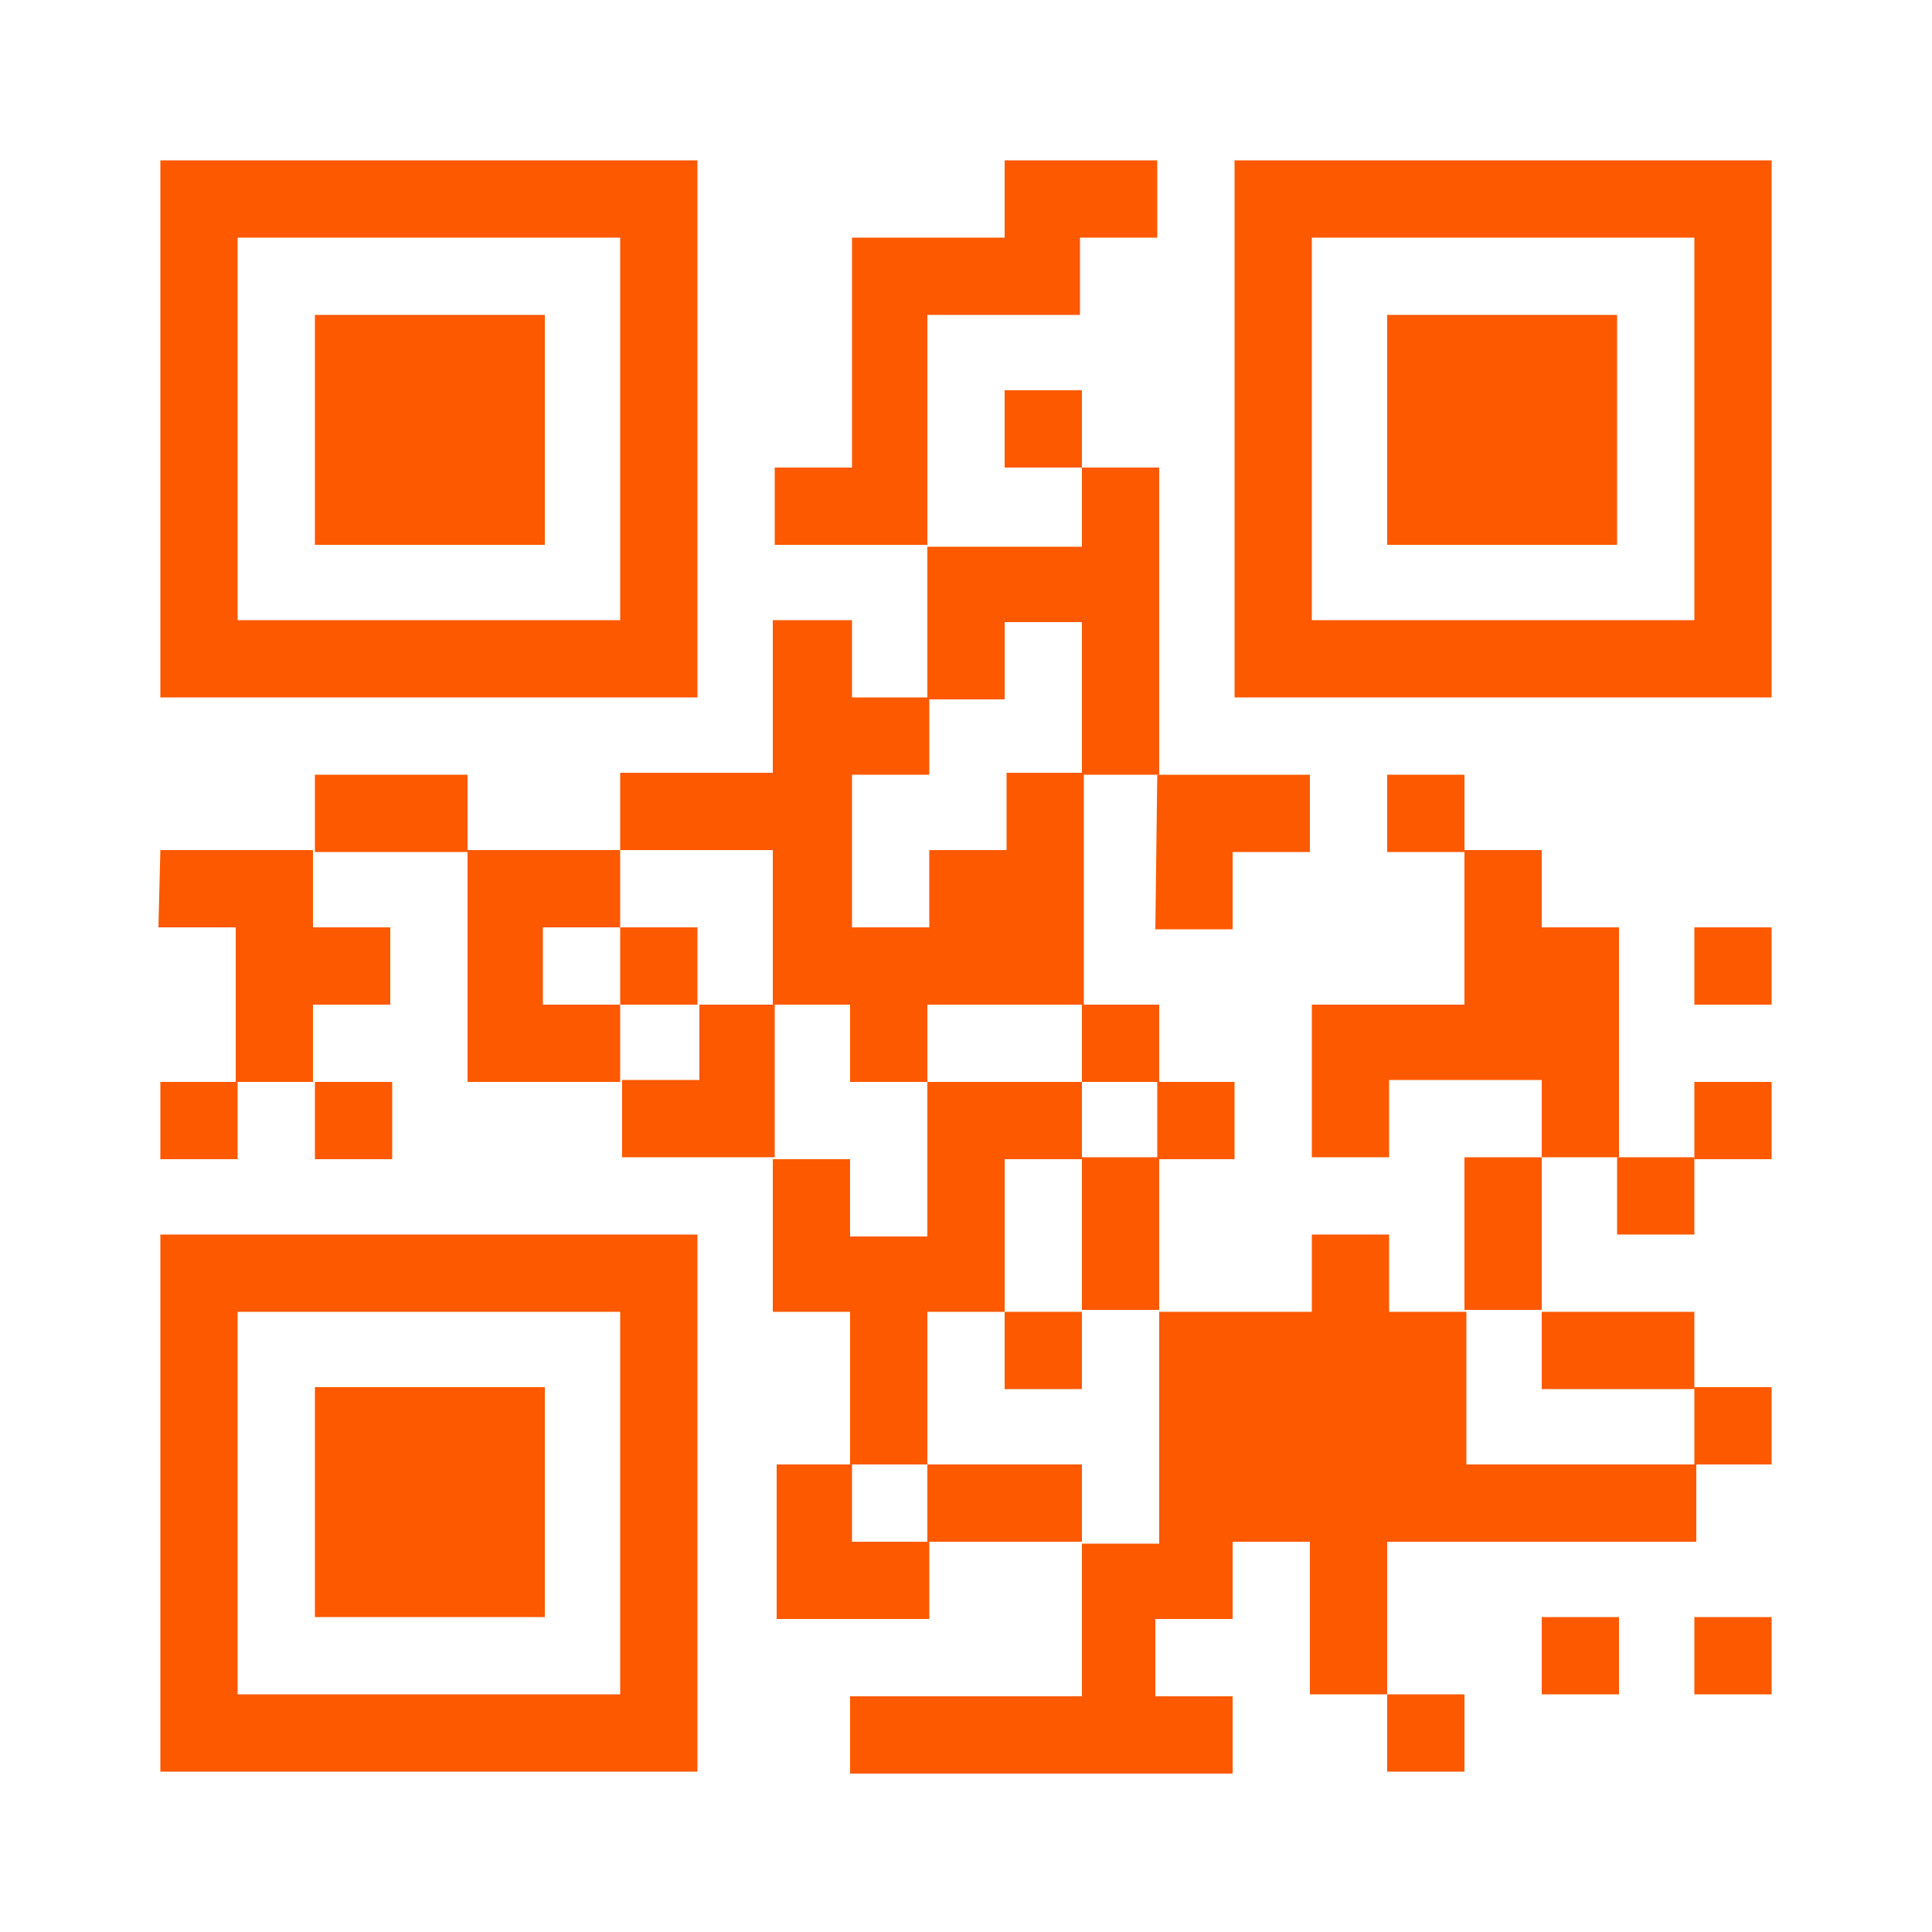 <?xml version="1.0" encoding="UTF-8"?> <svg xmlns="http://www.w3.org/2000/svg" xmlns:xlink="http://www.w3.org/1999/xlink" version="1.1" id="Layer_1" x="0px" y="0px" viewBox="0 0 100 100" style="enable-background:new 0 0 100 100;" xml:space="preserve"> <style type="text/css"> .st0{fill:#FC5900;} </style> <g> <path class="st0" d="M52,8.3h7.9v4h-4v4H48v11.9h-7.9v-4h4V12.3H52L52,8.3z"></path> <path class="st0" d="M8.3,8.3v27.8h27.8V8.3H8.3z M32.1,32.1H12.3V12.3h19.8V32.1z"></path> <path class="st0" d="M63.9,8.3v27.8h27.8V8.3H63.9z M87.7,32.1H67.9V12.3h19.8V32.1z"></path> <path class="st0" d="M16.3,16.3h11.9v11.9H16.3V16.3z"></path> <path class="st0" d="M71.8,16.3h11.9v11.9H71.8V16.3z"></path> <path class="st0" d="M52,20.2h4v4h-4V20.2z"></path> <path class="st0" d="M56,24.2h4v15.9h-4v-7.9h-4v4h-4v-7.9H56L56,24.2z"></path> <path class="st0" d="M40.1,32.1h4v4h4v4h-4V48h4v-4h4v-4h4V52H48v4h-4v-4h-4V44h-7.9v-4h7.9V32.1z"></path> <path class="st0" d="M16.3,40.1h7.9v4h-7.9V40.1z"></path> <path class="st0" d="M59.9,40.1h7.9v4h-4v4h-4L59.9,40.1z"></path> <path class="st0" d="M71.8,40.1h4v4h-4V40.1z"></path> <path class="st0" d="M8.3,44h7.9v4h4v4h-4v4h-4V48h-4L8.3,44z"></path> <path class="st0" d="M24.2,44h7.9v4h-4v4h4v4h-7.9V44z"></path> <path class="st0" d="M75.8,44h4v4h4v11.9h-4v-4h-7.9v4h-4V52h7.9L75.8,44z"></path> <path class="st0" d="M32.1,48h4v4h-4V48z"></path> <path class="st0" d="M87.7,48h4v4h-4V48z"></path> <path class="st0" d="M36.1,52h4v7.9h-7.9v-4h4V52z"></path> <path class="st0" d="M56,52h4v4h-4V52z"></path> <path class="st0" d="M8.3,56h4v4h-4V56z"></path> <path class="st0" d="M16.3,56h4v4h-4L16.3,56z"></path> <path class="st0" d="M48,56H56v4h-4v7.9h-4v7.9h-4v-7.9h-4v-7.9h4v4h4L48,56z"></path> <path class="st0" d="M59.9,56h4v4h-4L59.9,56z"></path> <path class="st0" d="M87.7,56h4v4h-4V56z"></path> <path class="st0" d="M56,59.9h4v7.9h-4V59.9z"></path> <path class="st0" d="M75.8,59.9h4v7.9h-4V59.9z"></path> <path class="st0" d="M83.7,59.9h4v4h-4V59.9z"></path> <path class="st0" d="M67.9,63.9h4v4h4v7.9h11.9v4H71.8v7.9h-4v-7.9h-4v4h-4v4h4v4H44v-4H56v-7.9h4V67.9h7.9V63.9z"></path> <path class="st0" d="M8.3,63.9v27.8h27.8V63.9H8.3z M32.1,87.7H12.3V67.9h19.8V87.7z"></path> <path class="st0" d="M52,67.9h4v4h-4V67.9z"></path> <path class="st0" d="M79.8,67.9h7.9v4h-7.9V67.9z"></path> <path class="st0" d="M16.3,71.8h11.9v11.9H16.3V71.8z"></path> <path class="st0" d="M87.7,71.8h4v4h-4V71.8z"></path> <path class="st0" d="M40.1,75.8h4v4h4v4h-7.9V75.8z"></path> <path class="st0" d="M48,75.8H56v4H48V75.8z"></path> <path class="st0" d="M79.8,83.7h4v4h-4V83.7z"></path> <path class="st0" d="M87.7,83.7h4v4h-4V83.7z"></path> <path class="st0" d="M71.8,87.7h4v4h-4V87.7z"></path> </g> </svg> 
